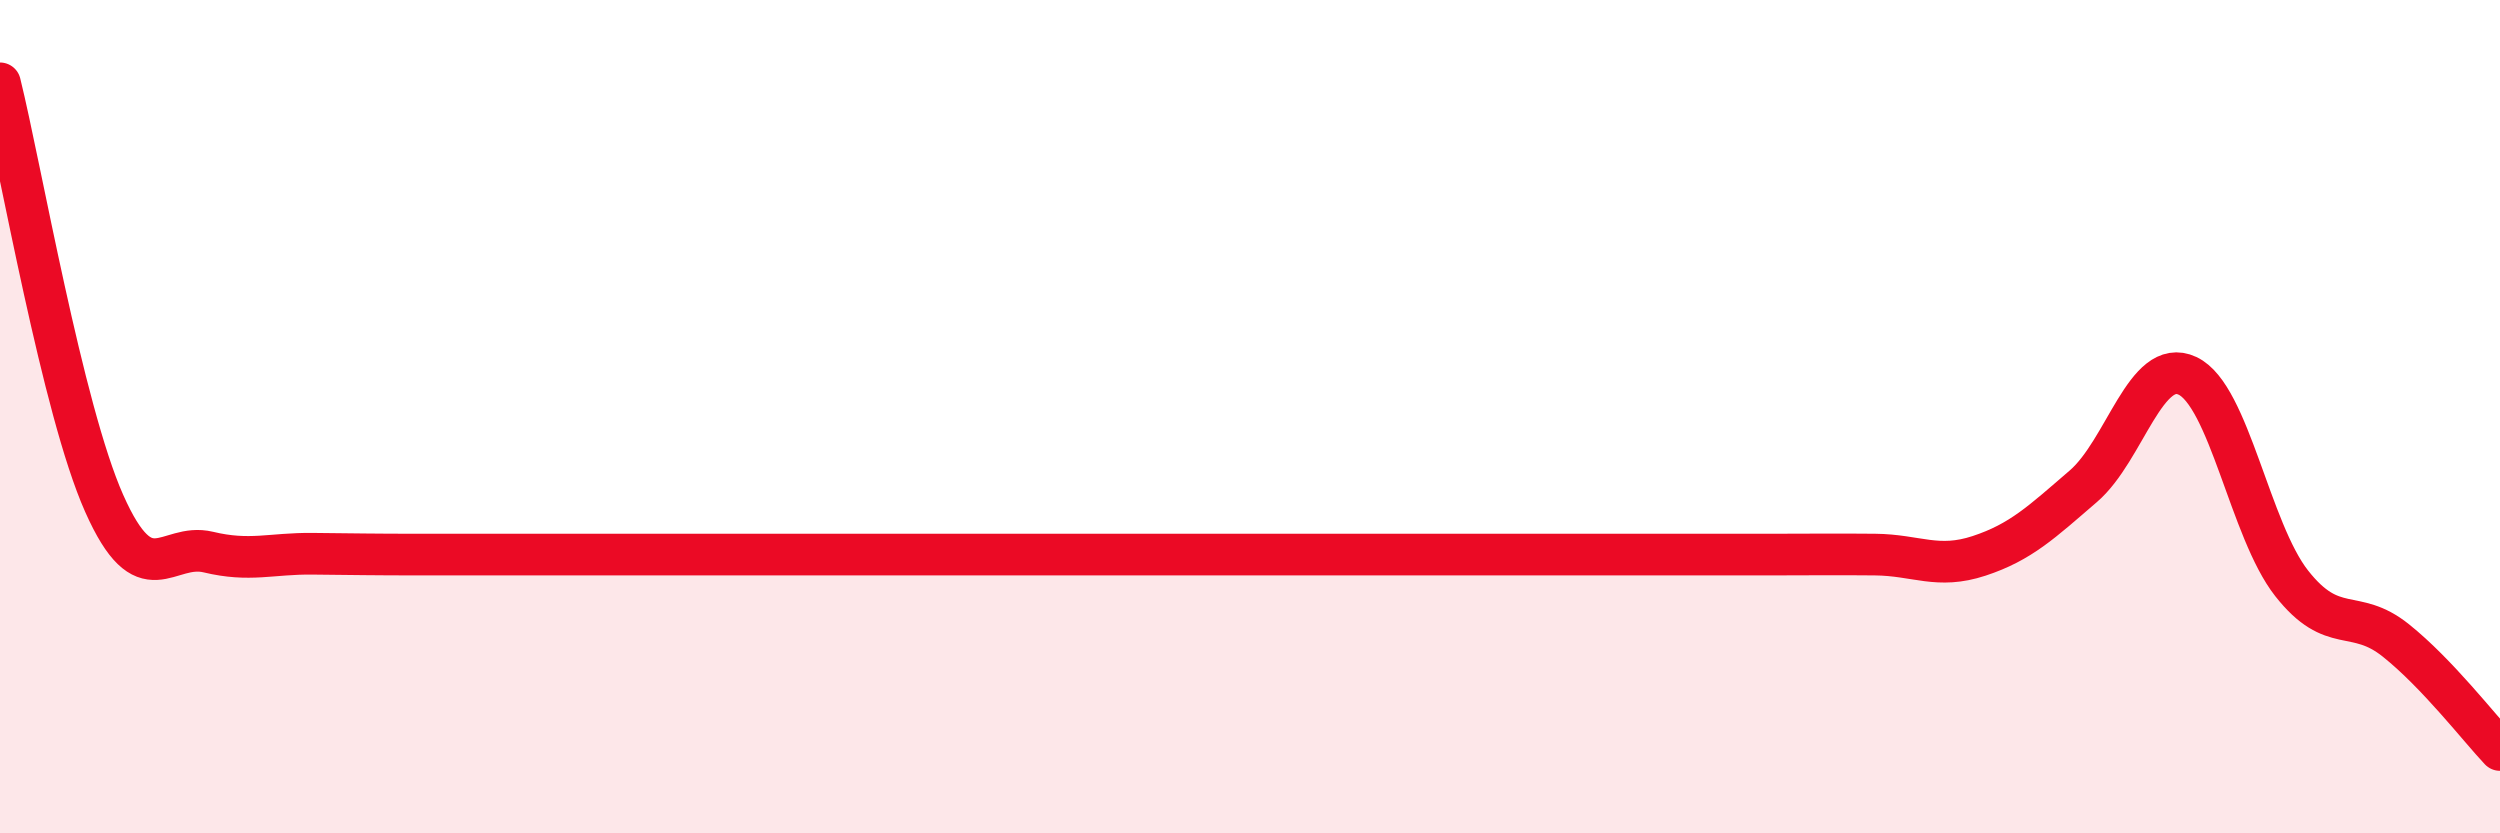 
    <svg width="60" height="20" viewBox="0 0 60 20" xmlns="http://www.w3.org/2000/svg">
      <path
        d="M 0,2 C 0.5,4.02 1.5,9.83 2.5,12.08 C 3.5,14.33 4,13.01 5,13.25 C 6,13.49 6.5,13.28 7.5,13.29 C 8.5,13.3 9,13.31 10,13.31 C 11,13.31 11.5,13.31 12.5,13.31 C 13.5,13.31 14,13.31 15,13.31 C 16,13.31 16.5,13.31 17.5,13.31 C 18.5,13.31 19,13.31 20,13.31 C 21,13.31 21.5,13.31 22.5,13.31 C 23.5,13.31 24,13.31 25,13.31 C 26,13.31 26.5,13.31 27.5,13.31 C 28.5,13.31 29,13.31 30,13.31 C 31,13.31 31.5,13.31 32.5,13.31 C 33.5,13.31 34,13.31 35,13.31 C 36,13.31 36.5,13.31 37.5,13.31 C 38.5,13.31 39,13.31 40,13.31 C 41,13.31 41.5,13.31 42.5,13.31 C 43.5,13.31 44,13.3 45,13.31 C 46,13.32 46.5,13.67 47.5,13.34 C 48.5,13.01 49,12.53 50,11.67 C 51,10.81 51.5,8.55 52.5,9.02 C 53.5,9.49 54,12.73 55,14 C 56,15.27 56.5,14.57 57.5,15.37 C 58.5,16.17 59.5,17.47 60,18L60 20L0 20Z"
        fill="#EB0A25"
        opacity="0.1"
        stroke-linecap="round"
        stroke-linejoin="round"
      />
      <path
        d="M 0,2 C 0.5,4.02 1.5,9.83 2.5,12.08 C 3.5,14.33 4,13.01 5,13.25 C 6,13.49 6.5,13.28 7.5,13.29 C 8.5,13.3 9,13.31 10,13.31 C 11,13.31 11.5,13.31 12.5,13.31 C 13.5,13.31 14,13.31 15,13.31 C 16,13.31 16.5,13.31 17.5,13.31 C 18.5,13.31 19,13.31 20,13.31 C 21,13.31 21.5,13.31 22.5,13.31 C 23.5,13.31 24,13.31 25,13.31 C 26,13.31 26.5,13.31 27.5,13.31 C 28.5,13.31 29,13.31 30,13.31 C 31,13.31 31.5,13.31 32.5,13.31 C 33.5,13.31 34,13.31 35,13.31 C 36,13.31 36.5,13.31 37.5,13.31 C 38.5,13.31 39,13.31 40,13.31 C 41,13.31 41.5,13.31 42.5,13.31 C 43.5,13.31 44,13.3 45,13.31 C 46,13.32 46.5,13.67 47.5,13.34 C 48.5,13.01 49,12.53 50,11.67 C 51,10.81 51.5,8.55 52.5,9.02 C 53.5,9.49 54,12.73 55,14 C 56,15.27 56.5,14.57 57.5,15.37 C 58.5,16.17 59.5,17.47 60,18"
        stroke="#EB0A25"
        stroke-width="1"
        fill="none"
        stroke-linecap="round"
        stroke-linejoin="round"
      />
    </svg>
  